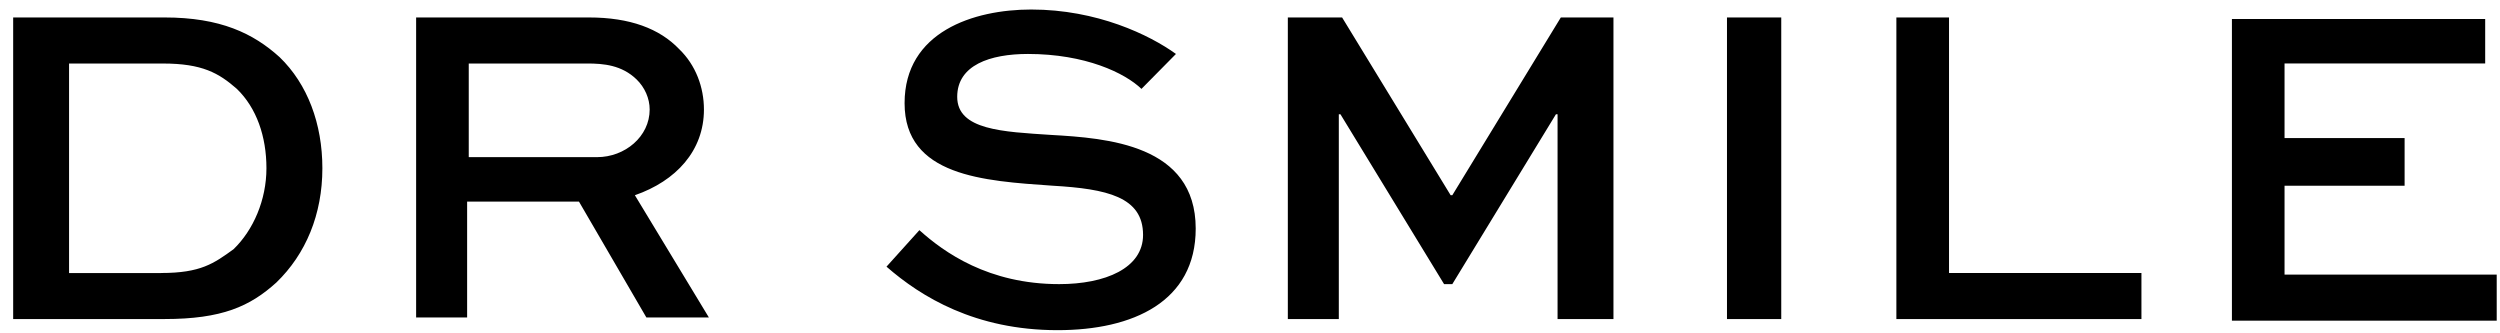 <svg xmlns="http://www.w3.org/2000/svg" width="120" height="16" viewBox="0 0 120 16">
    <g fill="#000" fill-rule="nonzero">
        <path d="M.632 15.314V.838h7.263c2.684 0 4.263.762 5.526 1.905 1.342 1.295 2.053 3.2 2.053 5.333 0 2.21-.79 4.114-2.21 5.486-1.264 1.143-2.606 1.752-5.37 1.752H.633zm7.105-2.21c1.895 0 2.526-.456 3.474-1.142.947-.914 1.578-2.362 1.578-3.886s-.473-2.895-1.42-3.81C10.5 3.506 9.71 3.049 7.815 3.049h-4.5v10.057h4.42zM19.974 15.314V.838h8.29c1.973 0 3.394.533 4.341 1.524.79.762 1.184 1.828 1.184 2.895 0 1.981-1.342 3.429-3.315 4.114l3.552 5.867h-3L27.79 9.676h-5.368v5.562h-2.447v.076zM22.5 3.048v4.495h6.158c1.342 0 2.526-.99 2.526-2.286 0-.533-.237-1.067-.631-1.447-.71-.686-1.58-.762-2.369-.762H22.5zM54.79 4.267C54 3.505 52.104 2.59 49.341 2.59c-1.816 0-3.395.534-3.395 2.058 0 1.6 2.21 1.676 4.5 1.828 2.685.153 6.948.457 6.948 4.495 0 3.505-3 4.877-6.632 4.877-3.947 0-6.552-1.6-8.21-3.048l1.579-1.752c1.184 1.066 3.315 2.59 6.71 2.59 2.21 0 4.026-.762 4.026-2.362 0-1.828-1.736-2.21-4.342-2.362-3.315-.228-7.105-.457-7.105-3.962 0-3.428 3.316-4.495 6.079-4.495 3.158 0 5.684 1.22 6.947 2.133L54.79 4.267zM74.763 15.314V5.486h-.079l-4.973 8.152h-.395l-4.974-8.152h-.079v9.828h-2.447V.838h2.605l5.21 8.533h.08L74.92.838h2.526v14.476h-2.684zM82.895 15.314V.838H85.5v14.476zM93.553.838v12.267h9.236v2.21H91.026V.837zM115.421 8.914h-5.763v4.267h10.184v2.21h-12.71V.913h12.157v2.134h-9.631v3.58h5.763v2.286z"/>
    </g>
</svg>
